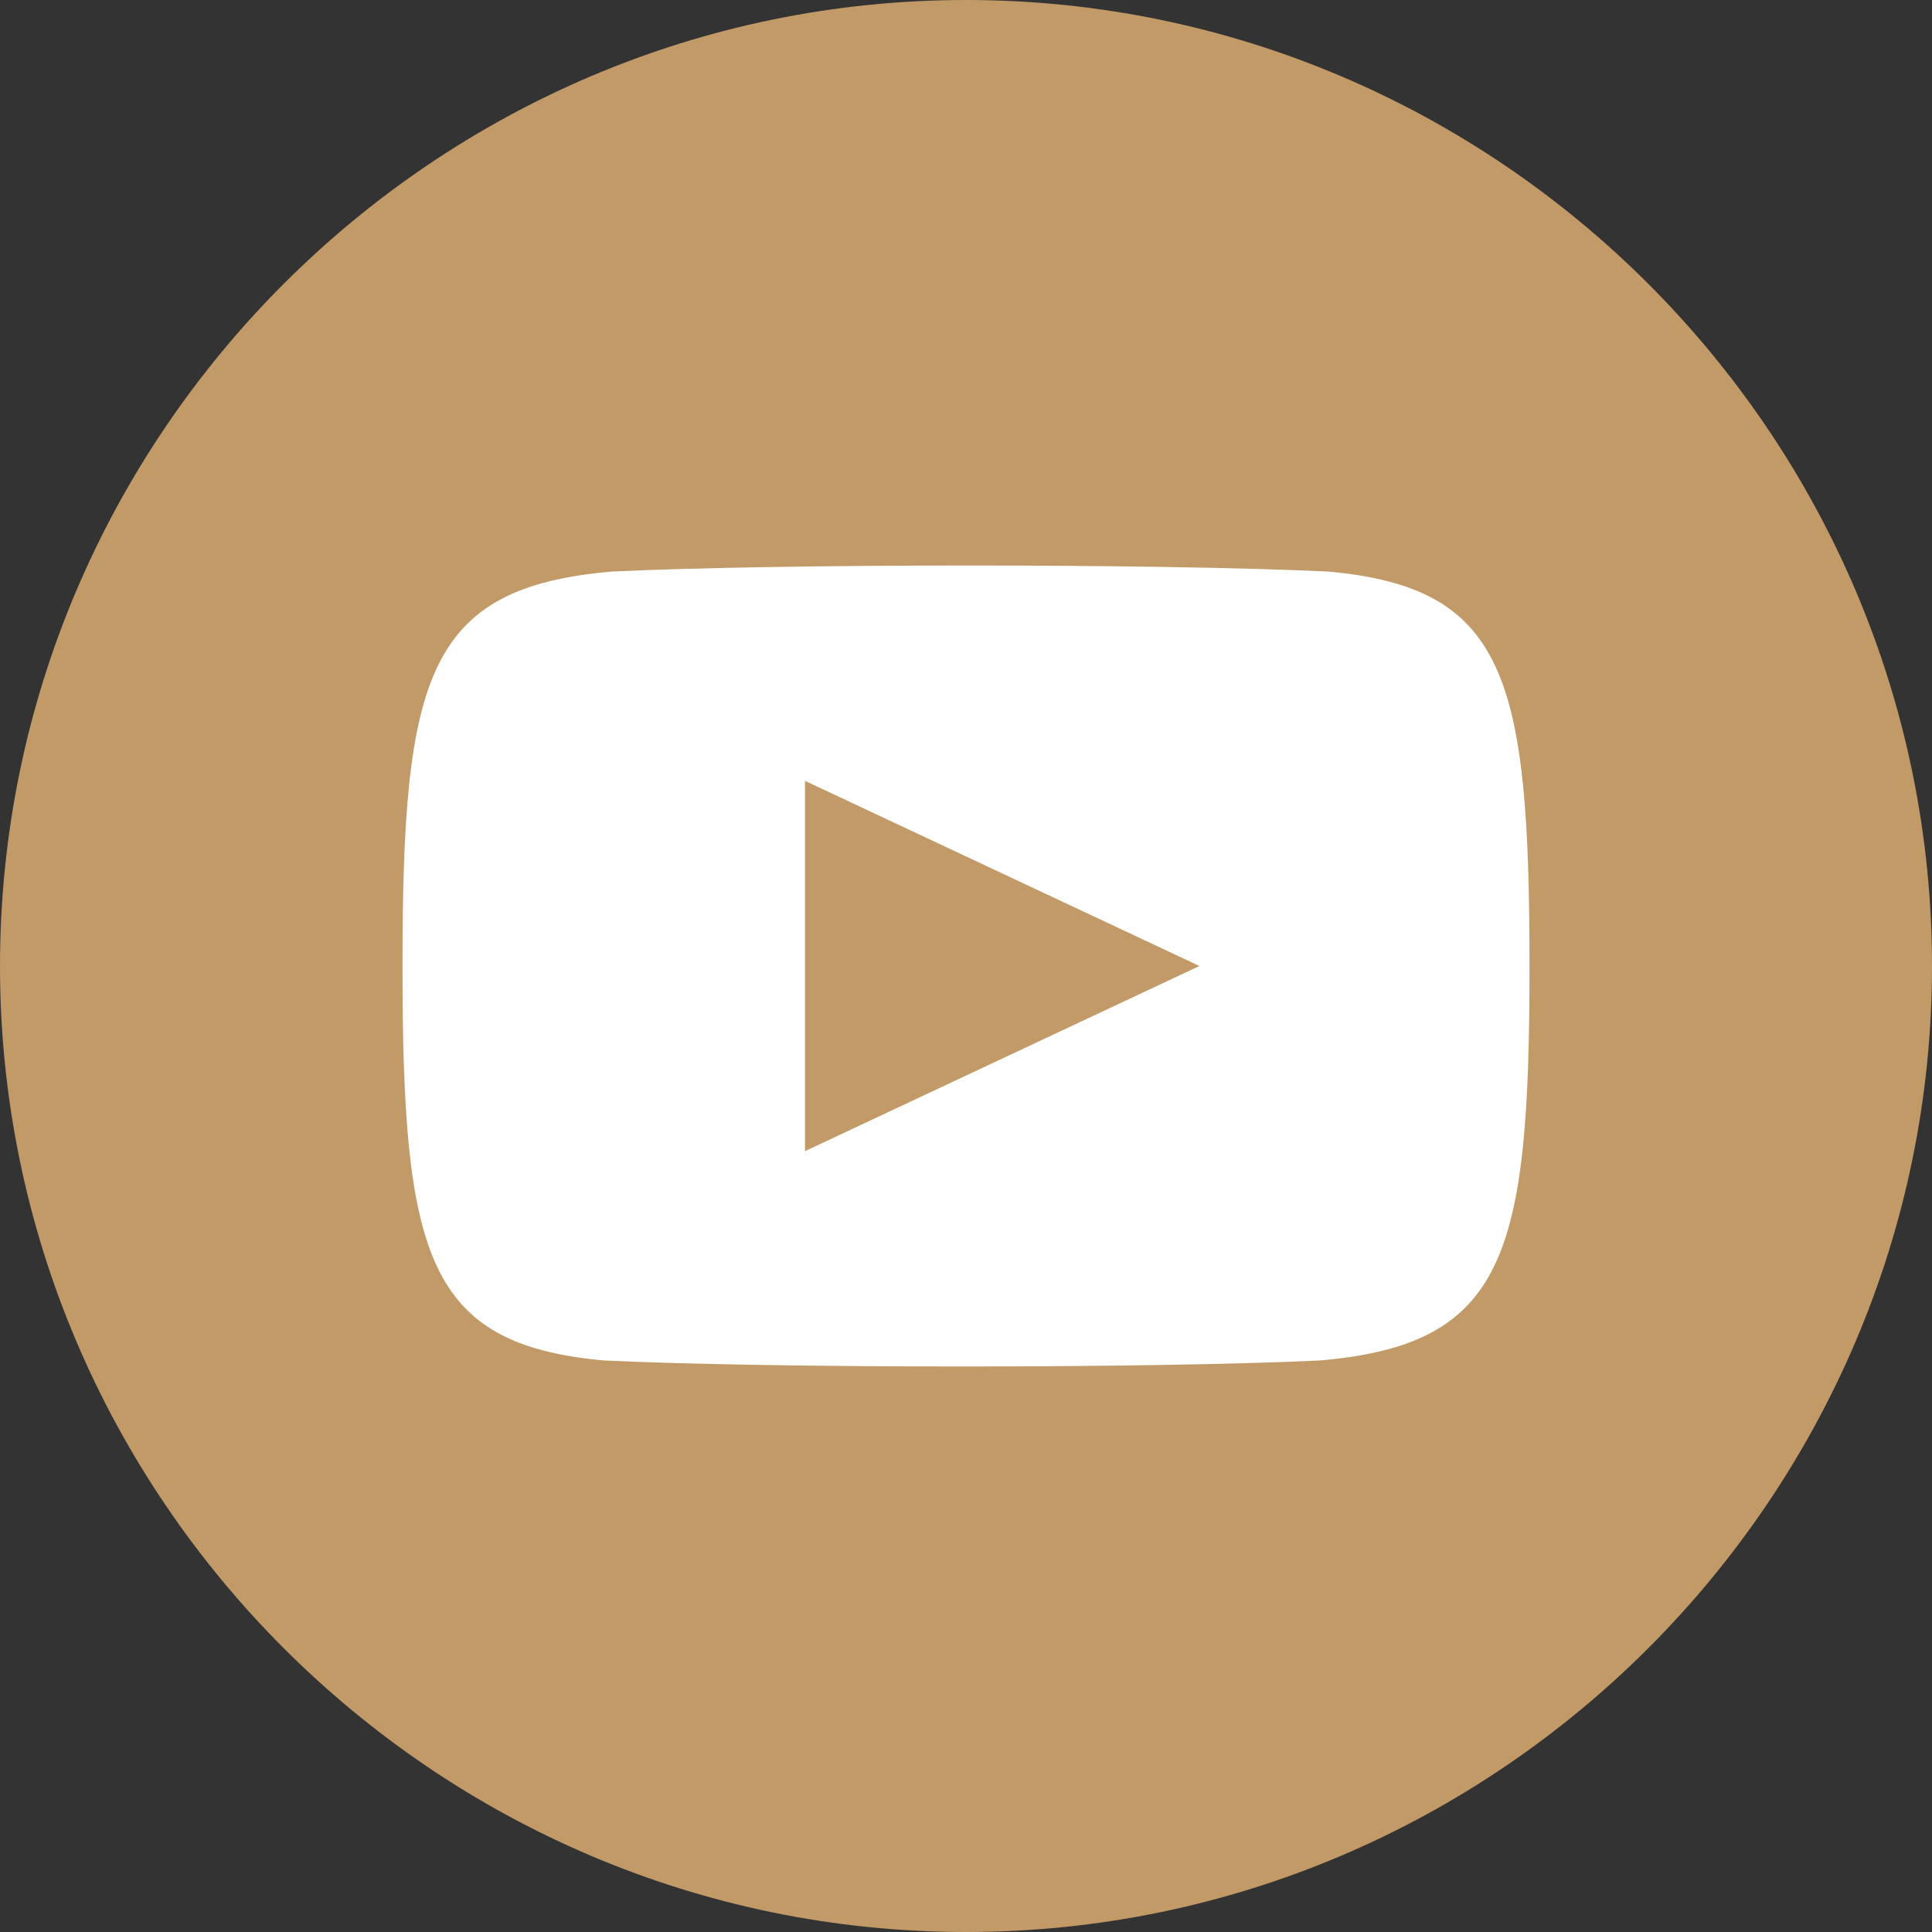 <svg width="24" height="24" viewBox="0 0 24 24" fill="none" xmlns="http://www.w3.org/2000/svg">
<rect x="0" y="0" width="24" height="24" fill="#333333" stroke="none"/>
<g clip-path="url(#clip0_30_4310)">
<circle cx="12.5" cy="12.5" r="8.5" fill="white"/>
<path d="M12 0C5.4 0 0 5.4 0 12C0 18.6 5.4 24 12 24C18.6 24 24 18.6 24 12C24 5.4 18.6 0 12 0ZM16.4 16.9C14.3 17 9.6 17 7.5 16.9C5.3 16.7 5 15.6 5 12C5 8.4 5.3 7.3 7.6 7.1C9.7 7 14.4 7 16.5 7.1C18.7 7.3 19 8.4 19 12C19 15.6 18.7 16.7 16.4 16.9ZM10 9.7L14.9 12L10 14.3V9.7Z" fill="#C29A67"/>
</g>
<defs>
<clipPath id="clip0_30_4310">
<rect width="24" height="24" fill="white"/>
</clipPath>
</defs>
</svg>
